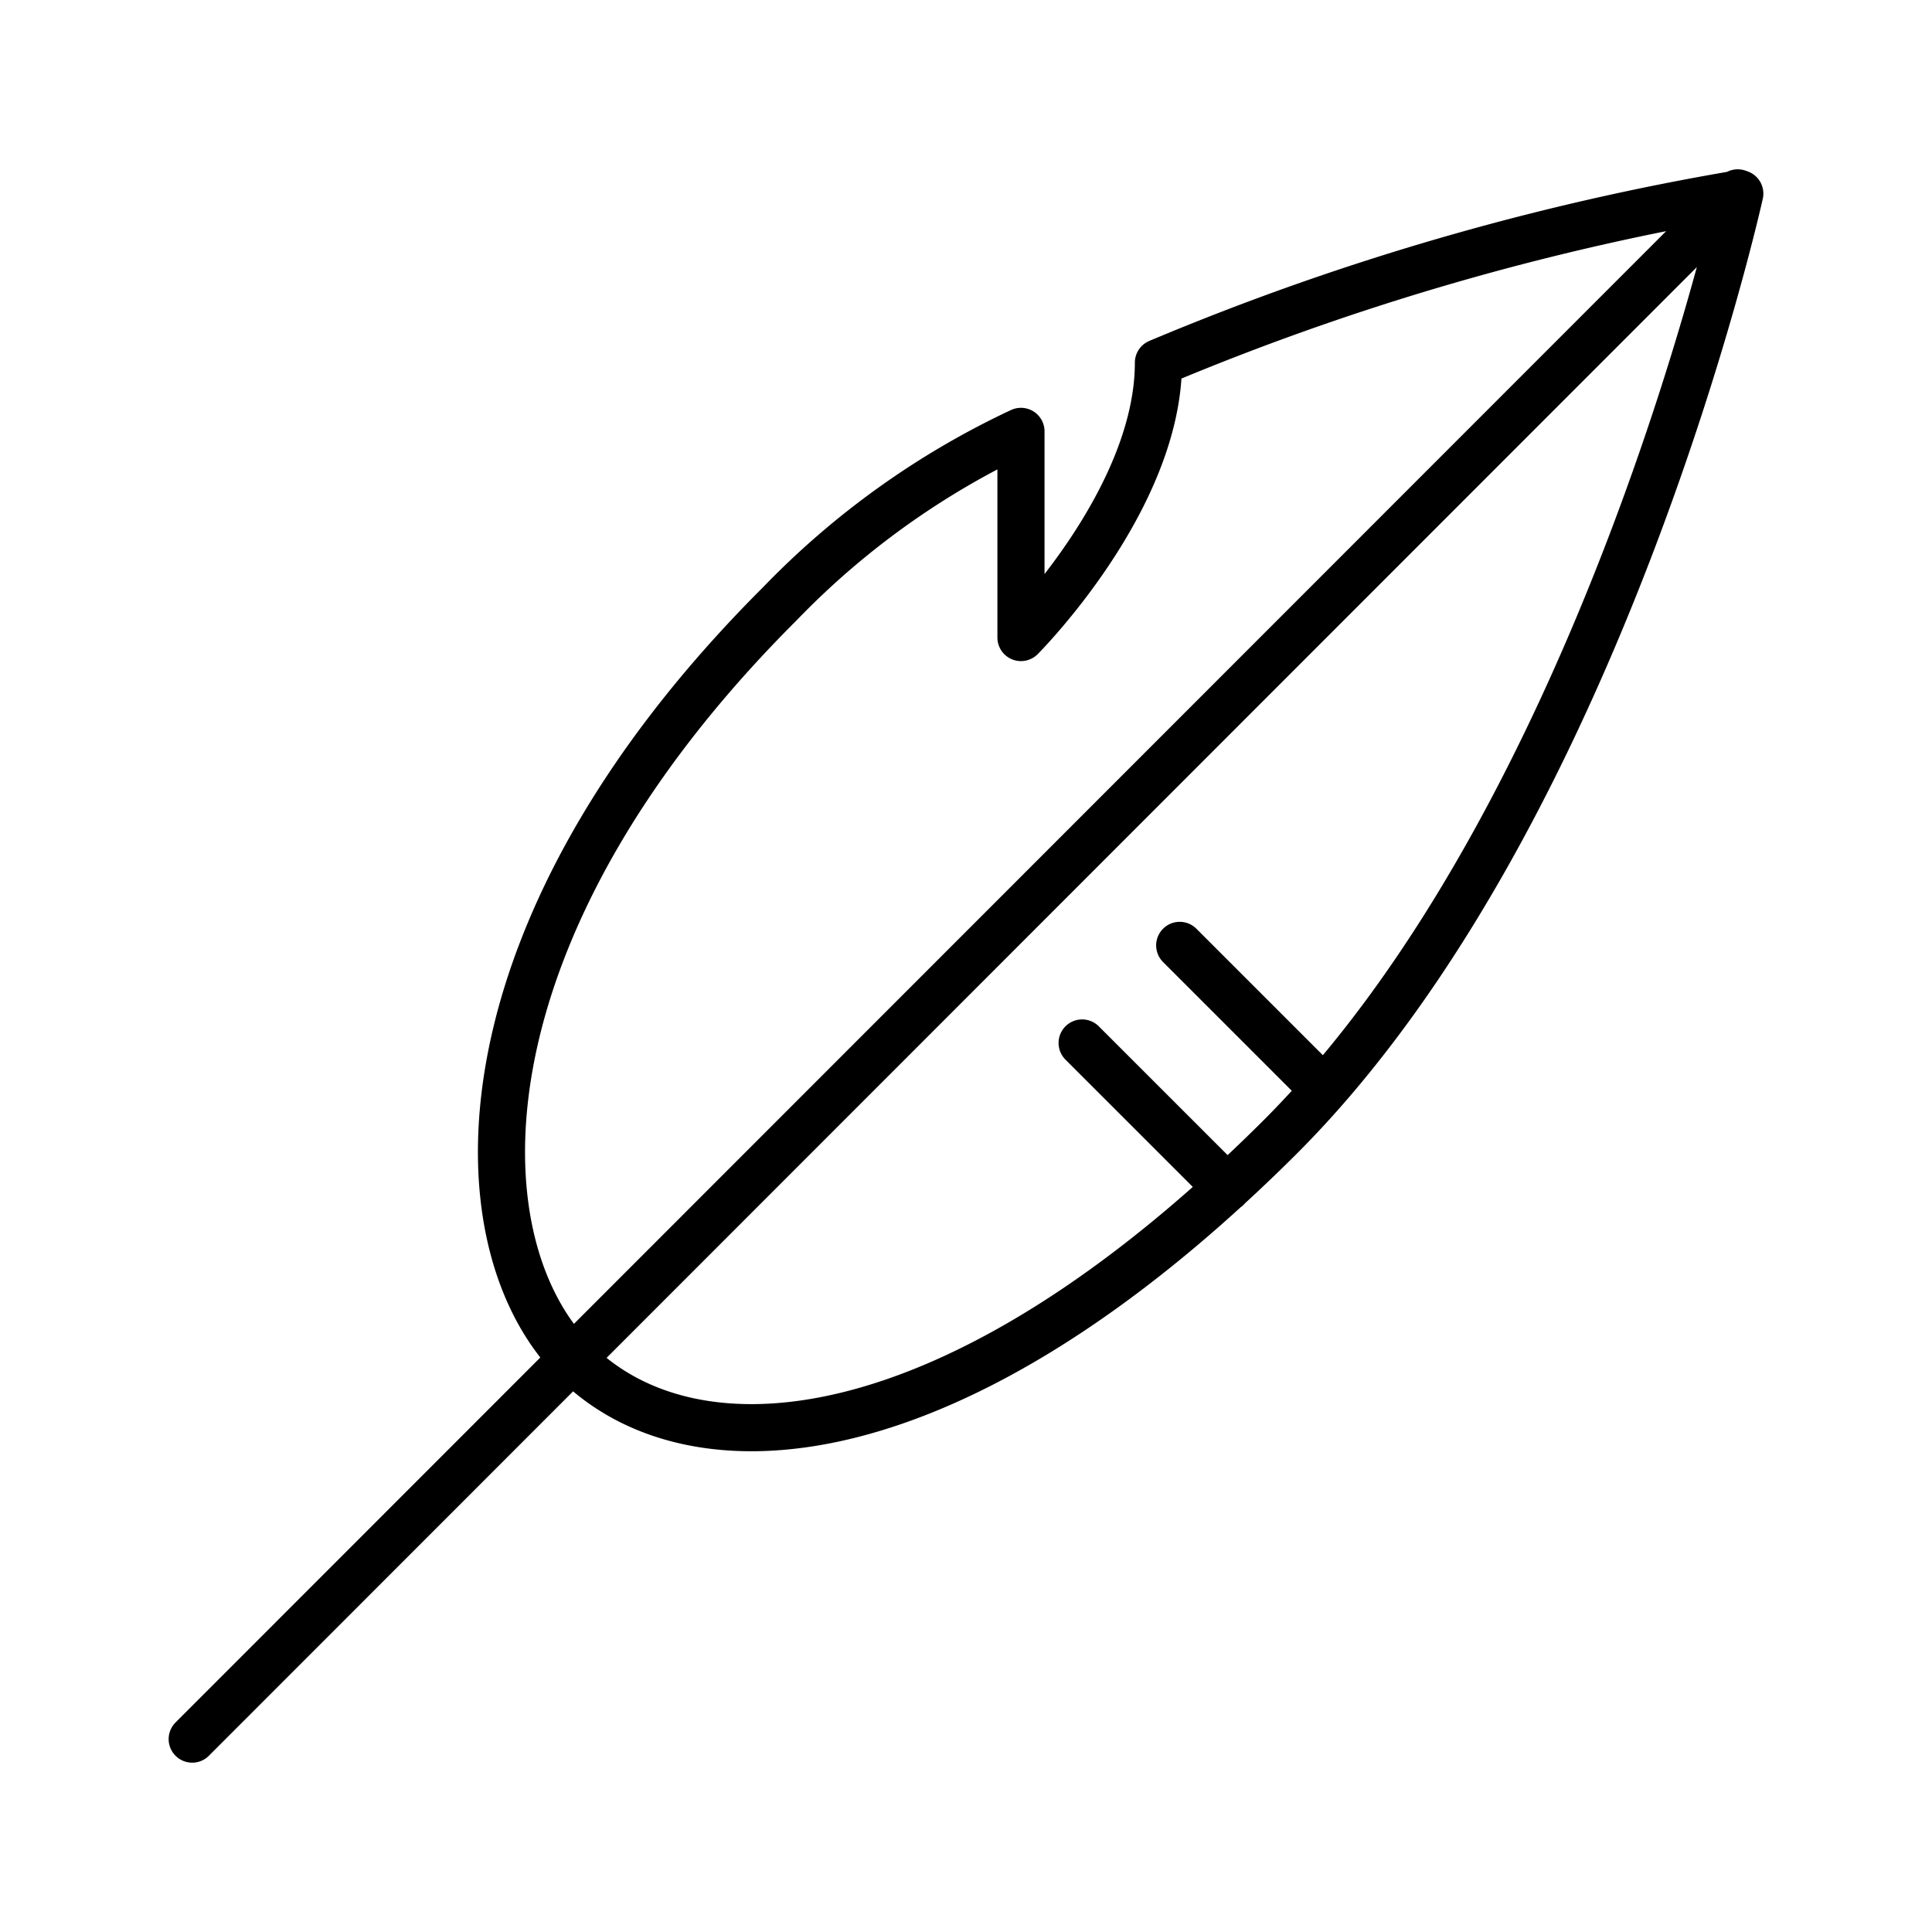 <svg xmlns="http://www.w3.org/2000/svg" fill="none" height="82" width="82">
    <g stroke-linejoin="round" stroke-linecap="round" stroke-width="2" stroke="#000">
        <path d="M8.158 73.813 73.754 8.186M73.842 8.217s-5.834 26.454-19.6 40.133c-13.767 13.68-24.909 14.438-29.896 9.362-4.988-5.075-5.046-18.316 8.75-32.083a34.593 34.593 0 0 1 10.237-7.32v8.75s5.834-5.834 5.834-11.667a111.532 111.532 0 0 1 24.675-7.175zM52.083 50.42l-6.154-6.153M56.196 46.25l-6.125-6.125"></path>
    </g>
</svg>
